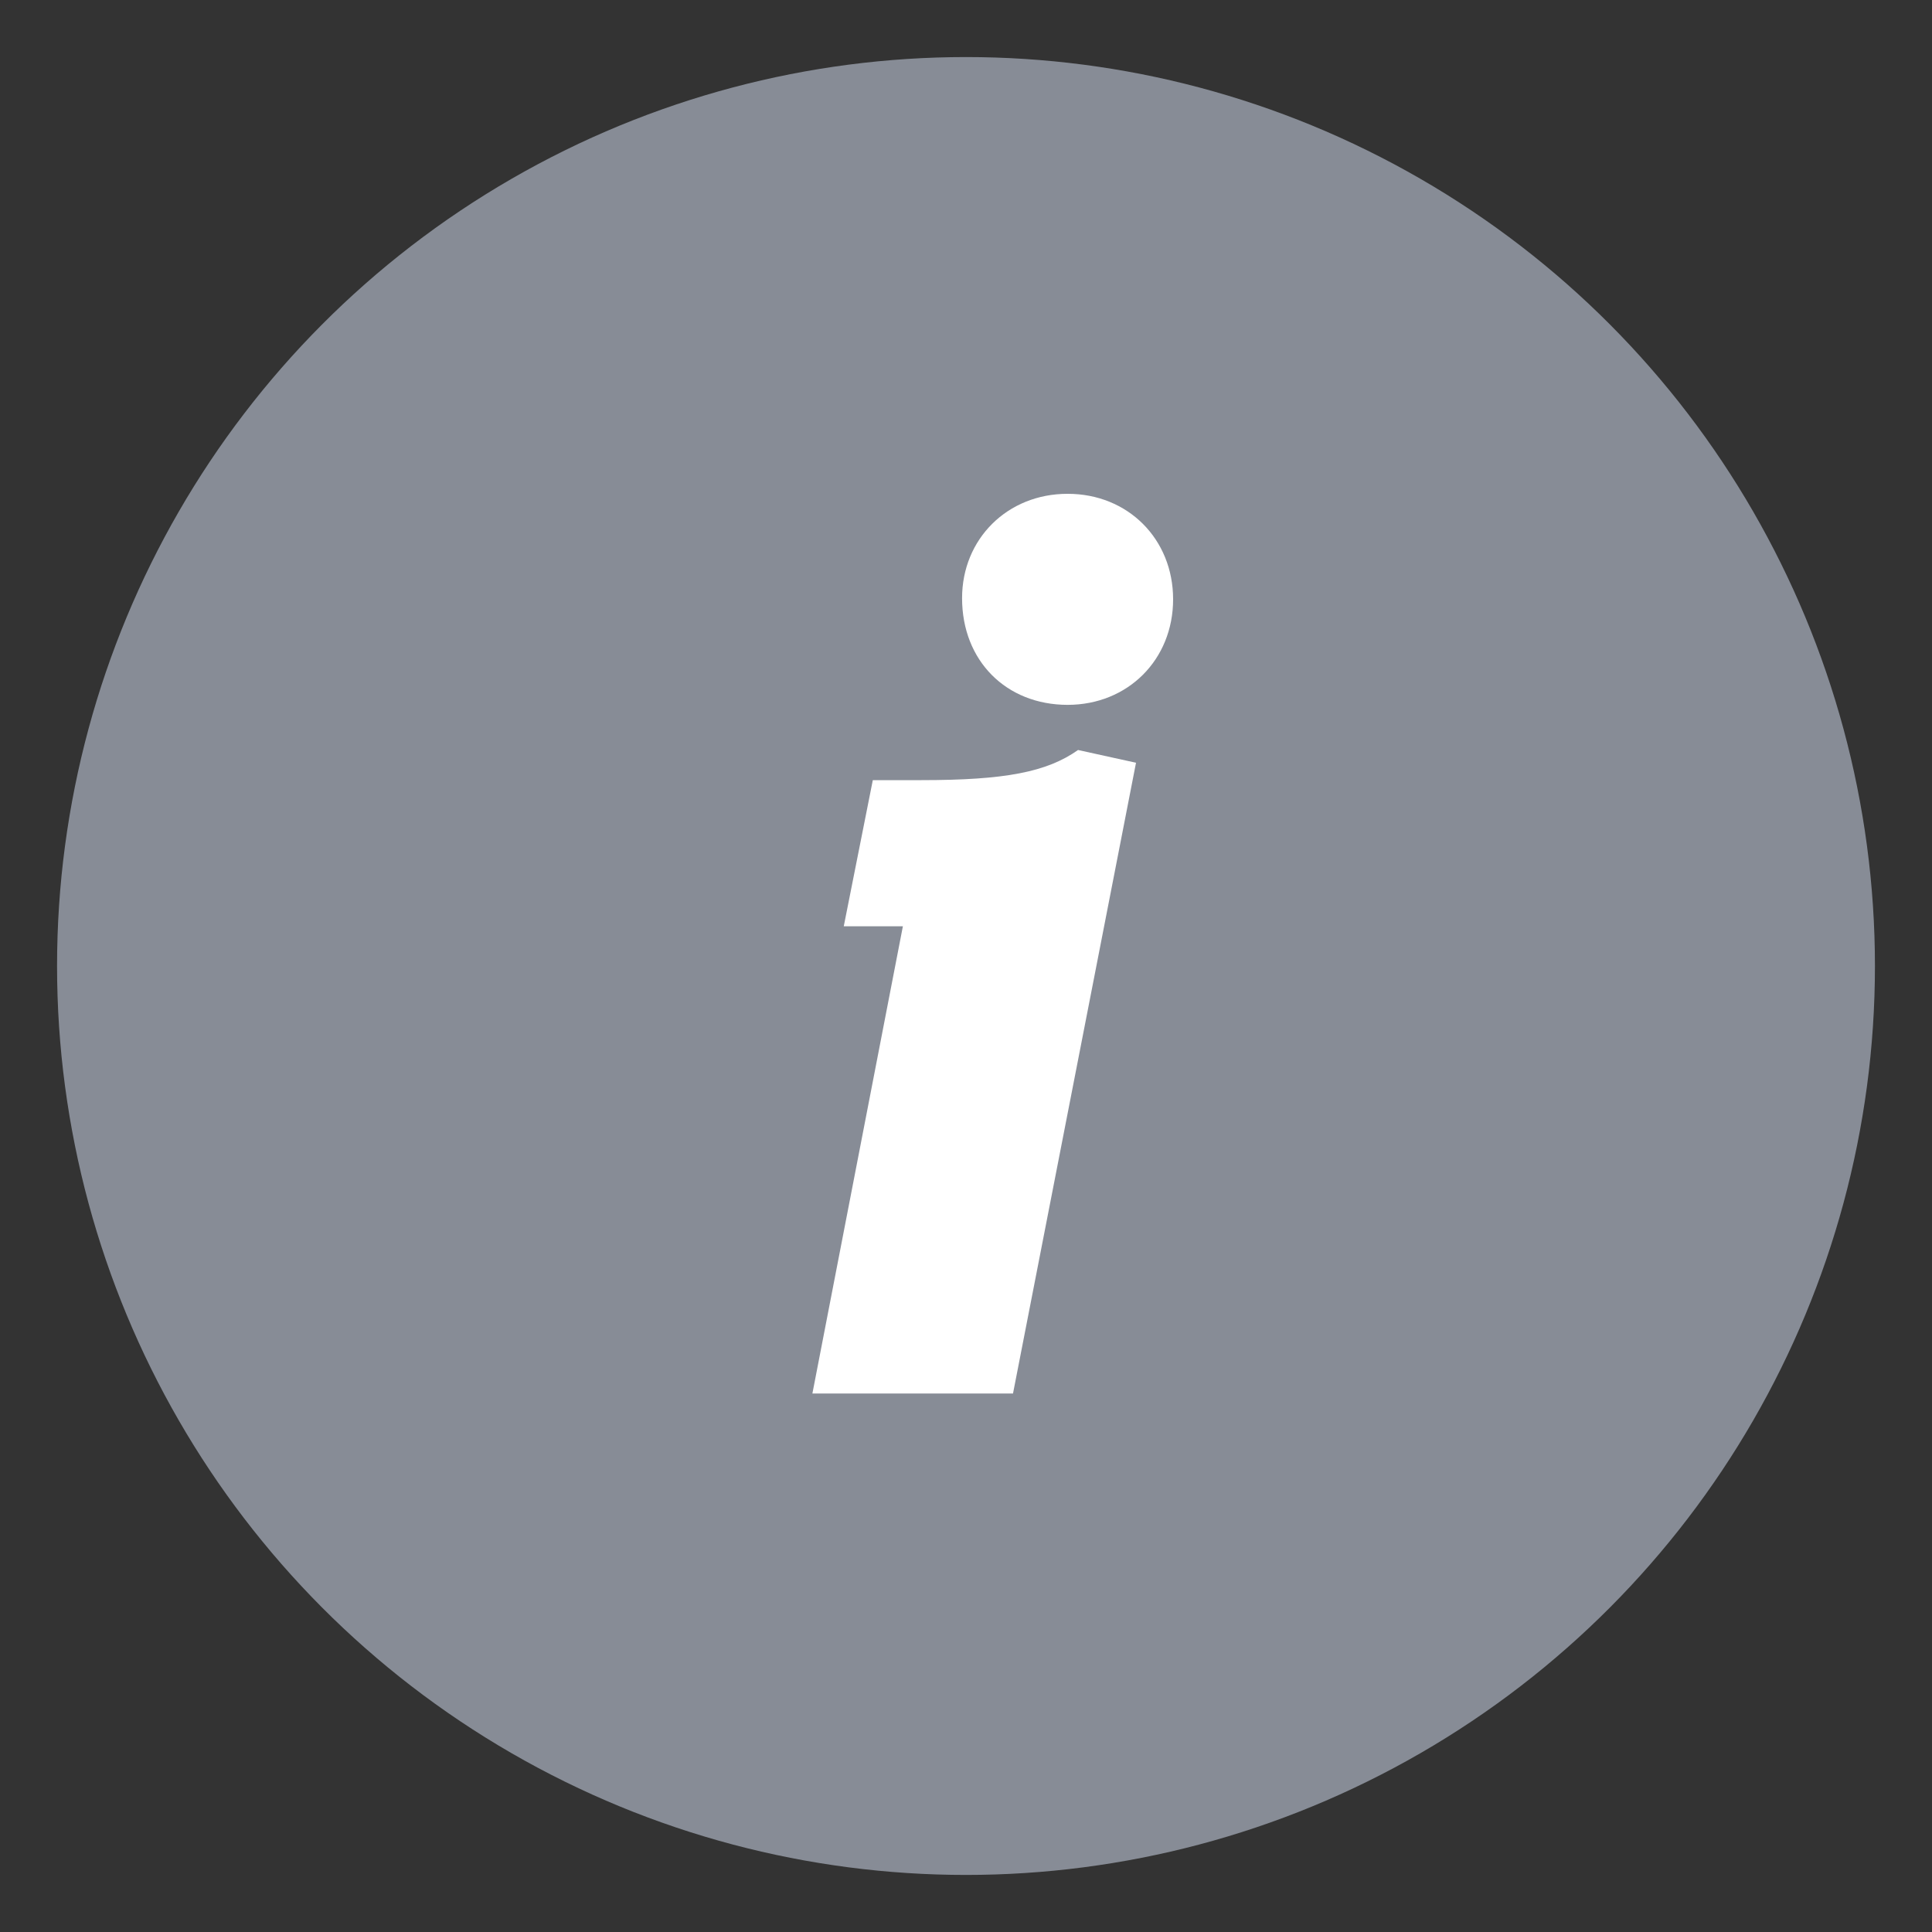 <?xml version="1.0" encoding="utf-8"?>
<!-- Generator: Adobe Illustrator 25.3.1, SVG Export Plug-In . SVG Version: 6.00 Build 0)  -->
<svg version="1.1" id="Ebene_1" xmlns="http://www.w3.org/2000/svg" xmlns:xlink="http://www.w3.org/1999/xlink" x="0px" y="0px"
	 viewBox="0 0 30 30" enable-background="new 0 0 30 30" xml:space="preserve">
<rect x="0" y="0" width="30" height="30" fill="#333333" stroke="none"/>
<g>
	<circle fill-rule="evenodd" clip-rule="evenodd" fill="#878C96" cx="15" cy="15" r="14.114"/>
	<g>
		<path fill="#FFFFFF" d="M14.02,14.383h-0.918l0.451-2.269h0.756c1.296,0,1.945-0.125,2.431-0.468l0.9,0.198l-1.91,9.794h-3.115
			L14.02,14.383z M18.216,9.306c0,0.937-0.702,1.639-1.639,1.639c-0.954-0.001-1.638-0.685-1.638-1.657
			c0-0.918,0.703-1.621,1.639-1.62C17.514,7.667,18.216,8.37,18.216,9.306z"/>
	</g>
</g>
<g>
</g>
<g>
</g>
<g>
</g>
<g>
</g>
<g>
</g>
<g>
</g>
<g>
</g>
<g>
</g>
<g>
</g>
<g>
</g>
<g>
</g>
<g>
</g>
<g>
</g>
<g>
</g>
<g>
</g>
</svg>
